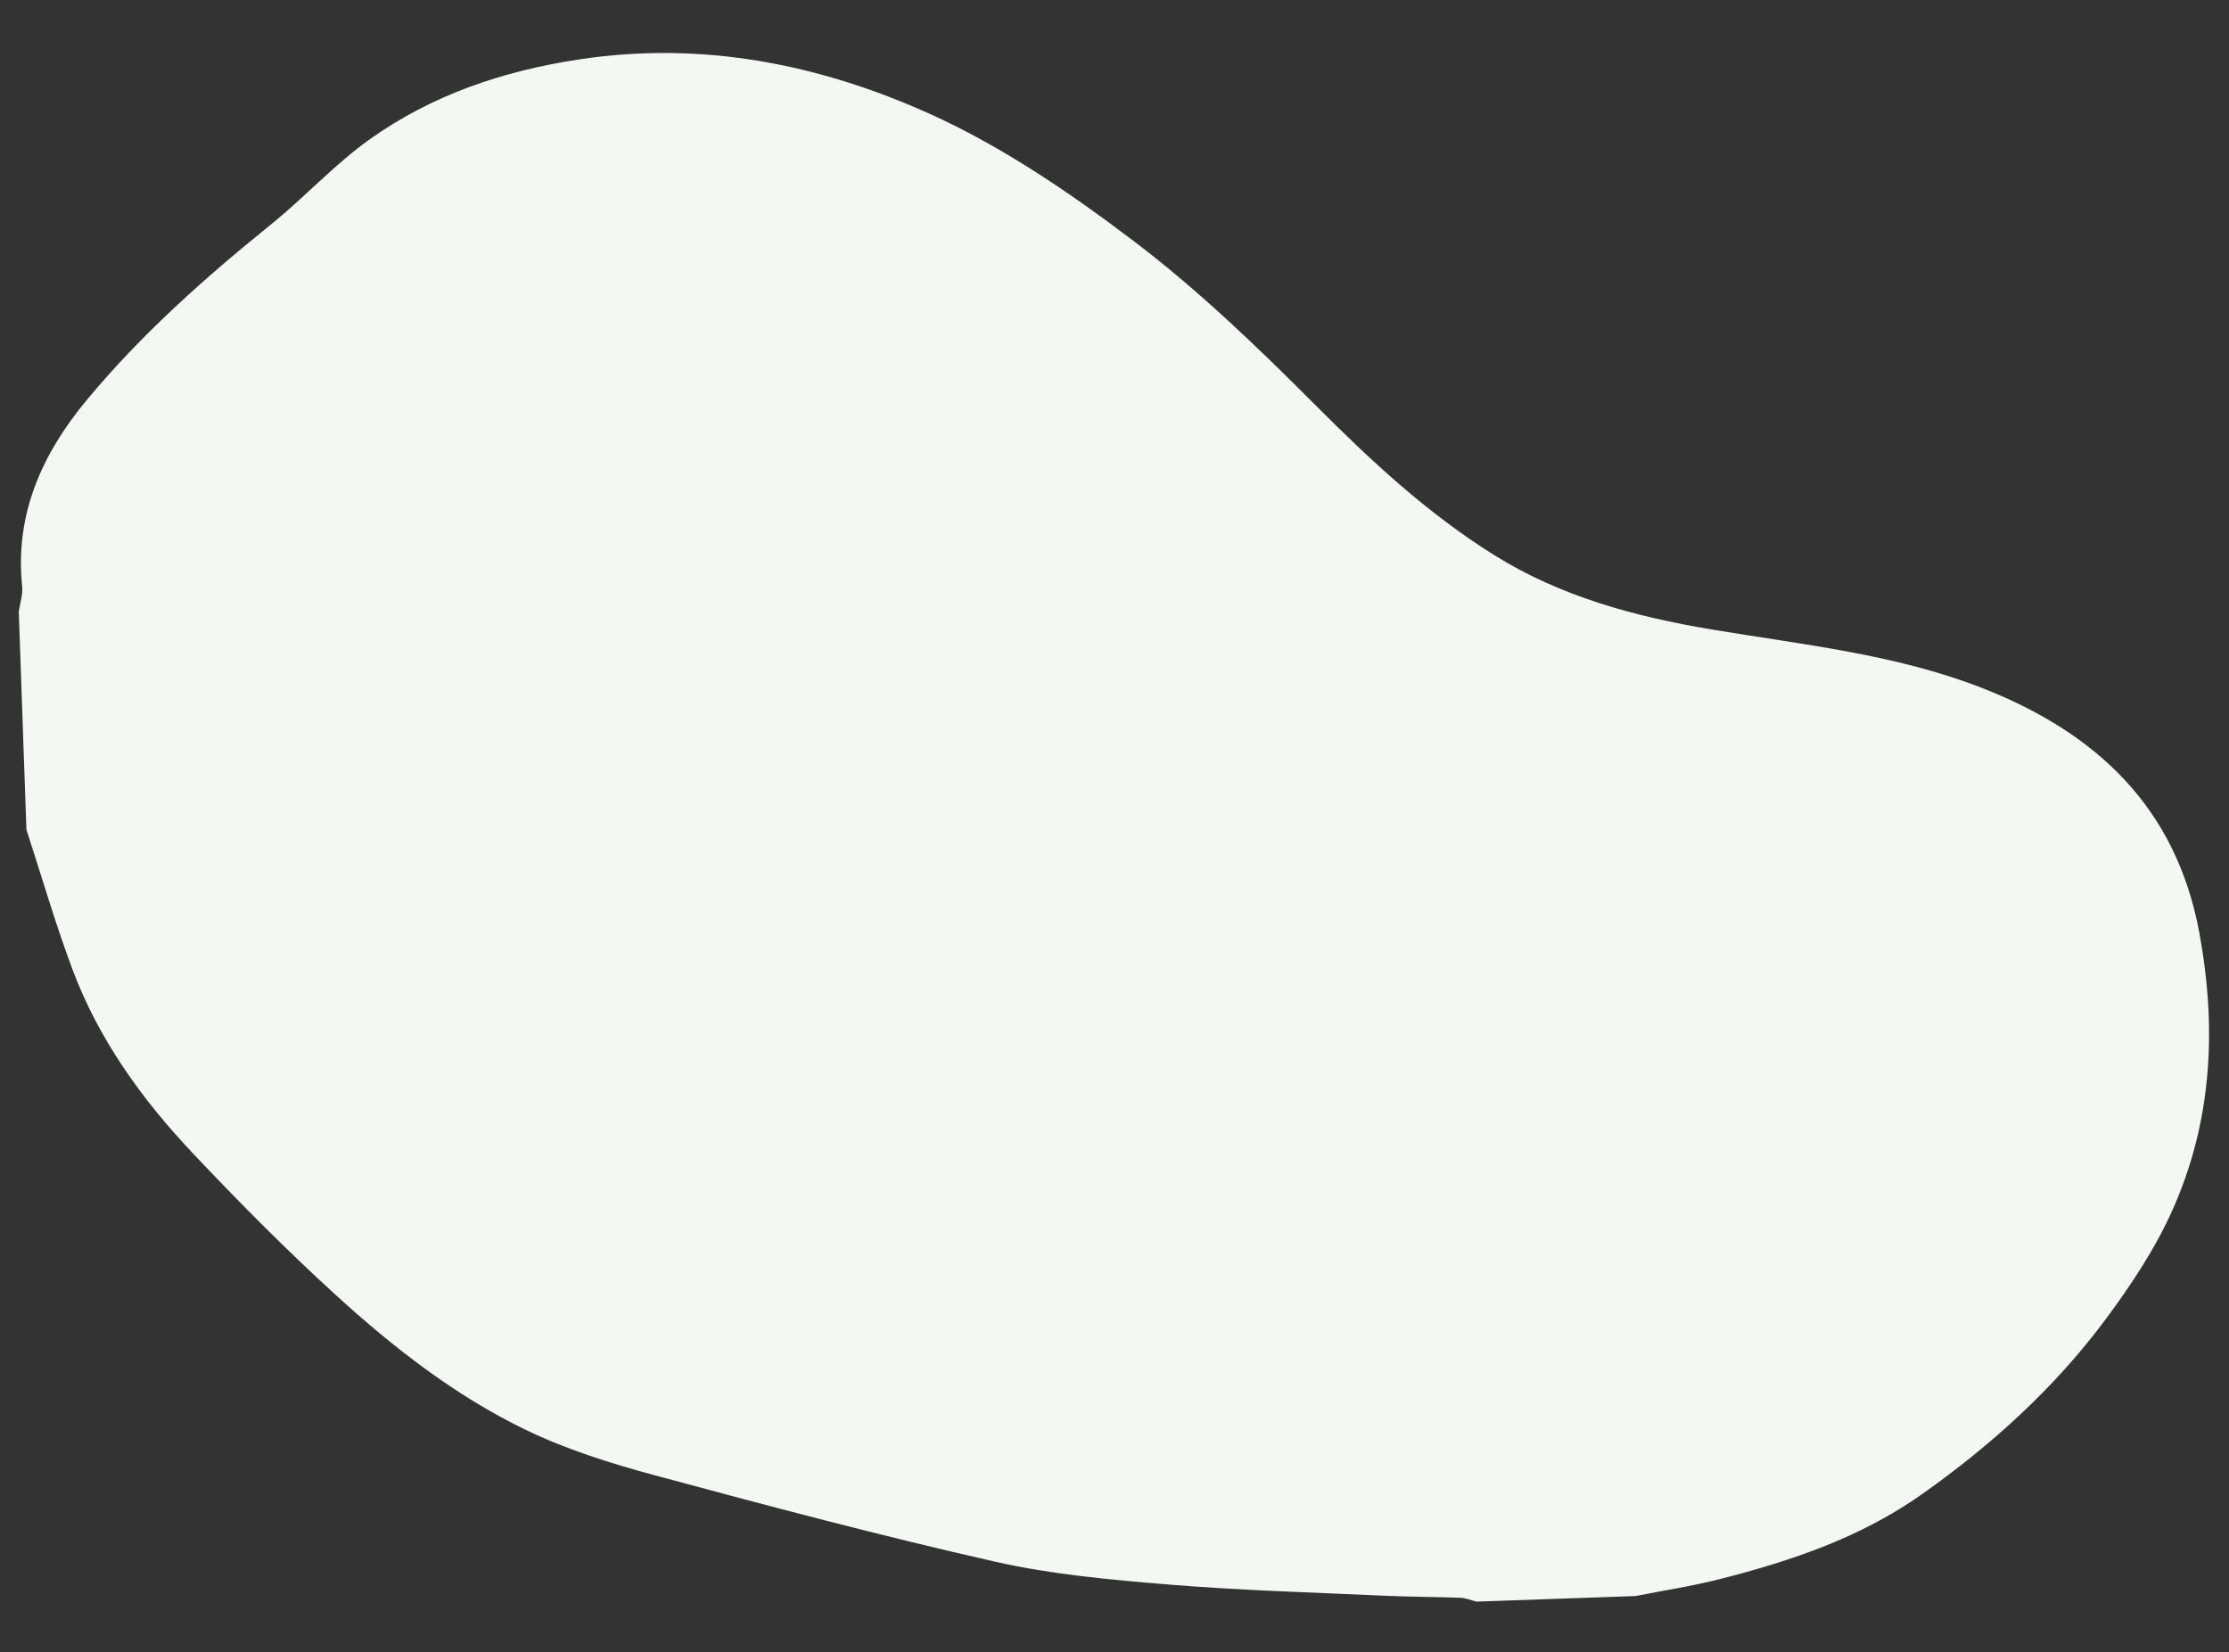 <svg xmlns="http://www.w3.org/2000/svg" xmlns:xlink="http://www.w3.org/1999/xlink" width="769.929" height="570.677" viewBox="0 0 769.929 570.677">
  <rect x="0" y="0" width="769.929" height="570.677" fill="#333333" stroke="none"/>
  <defs>
    <clipPath id="clip-path">
      <rect id="長方形_1126" data-name="長方形 1126" width="751.374" height="544.786" fill="#f3f8f2"/>
    </clipPath>
  </defs>
  <g id="グループ_135" data-name="グループ 135" transform="matrix(0.999, -0.035, 0.035, 0.999, 0, 26.223)">
    <g id="グループ_52" data-name="グループ 52" clip-path="url(#clip-path)">
      <path id="パス_427" data-name="パス 427" d="M0,185.237c.523-2.893,1.665-5.825,1.474-8.668-1.7-25.067,8.5-45.563,24.58-63.6C45.7,90.922,68.319,72.194,91.884,54.5,103.82,45.531,114.406,34.647,126.8,26.44c22.116-14.644,46.9-22.051,73.412-25.134,42.674-4.96,82.843,4.533,120.218,22.953,24.808,12.229,47.8,29.135,69.35,46.72,21.749,17.752,41.492,38.191,60.663,58.808,18.411,19.8,37.378,38.708,59.829,53.832s47.831,22.906,74.021,28.248c31.55,6.437,63.719,10.816,93.466,23.8,38.271,16.706,64.9,43.3,71.378,86.85,4.933,33.181,2.148,65.2-12.558,95.324-6.456,13.223-15.278,25.553-24.51,37.1-18.352,22.965-40.585,41.748-65.211,57.958-21.879,14.4-46.194,21.639-71.279,27.088-9.622,2.089-19.451,3.228-29.184,4.8H491.437c-1.84-.523-3.659-1.375-5.53-1.514-8.776-.643-17.577-.929-26.347-1.643-24.682-2.006-49.419-3.557-74-6.444-20.066-2.36-40.338-4.865-59.814-9.992-39.2-10.321-78.024-22.109-116.775-34.043-15.075-4.643-30.224-10-44.111-17.352-23.74-12.567-44.385-29.87-63.528-48.582-16.7-16.327-32.606-33.538-48.028-51.093-16.823-19.149-30.938-40.3-39.1-64.694C8.825,293.368,4.69,276.893,0,260.6Z" transform="translate(0 -0.001)" fill="#f3f8f2"/>
    </g>
  </g>
</svg>
